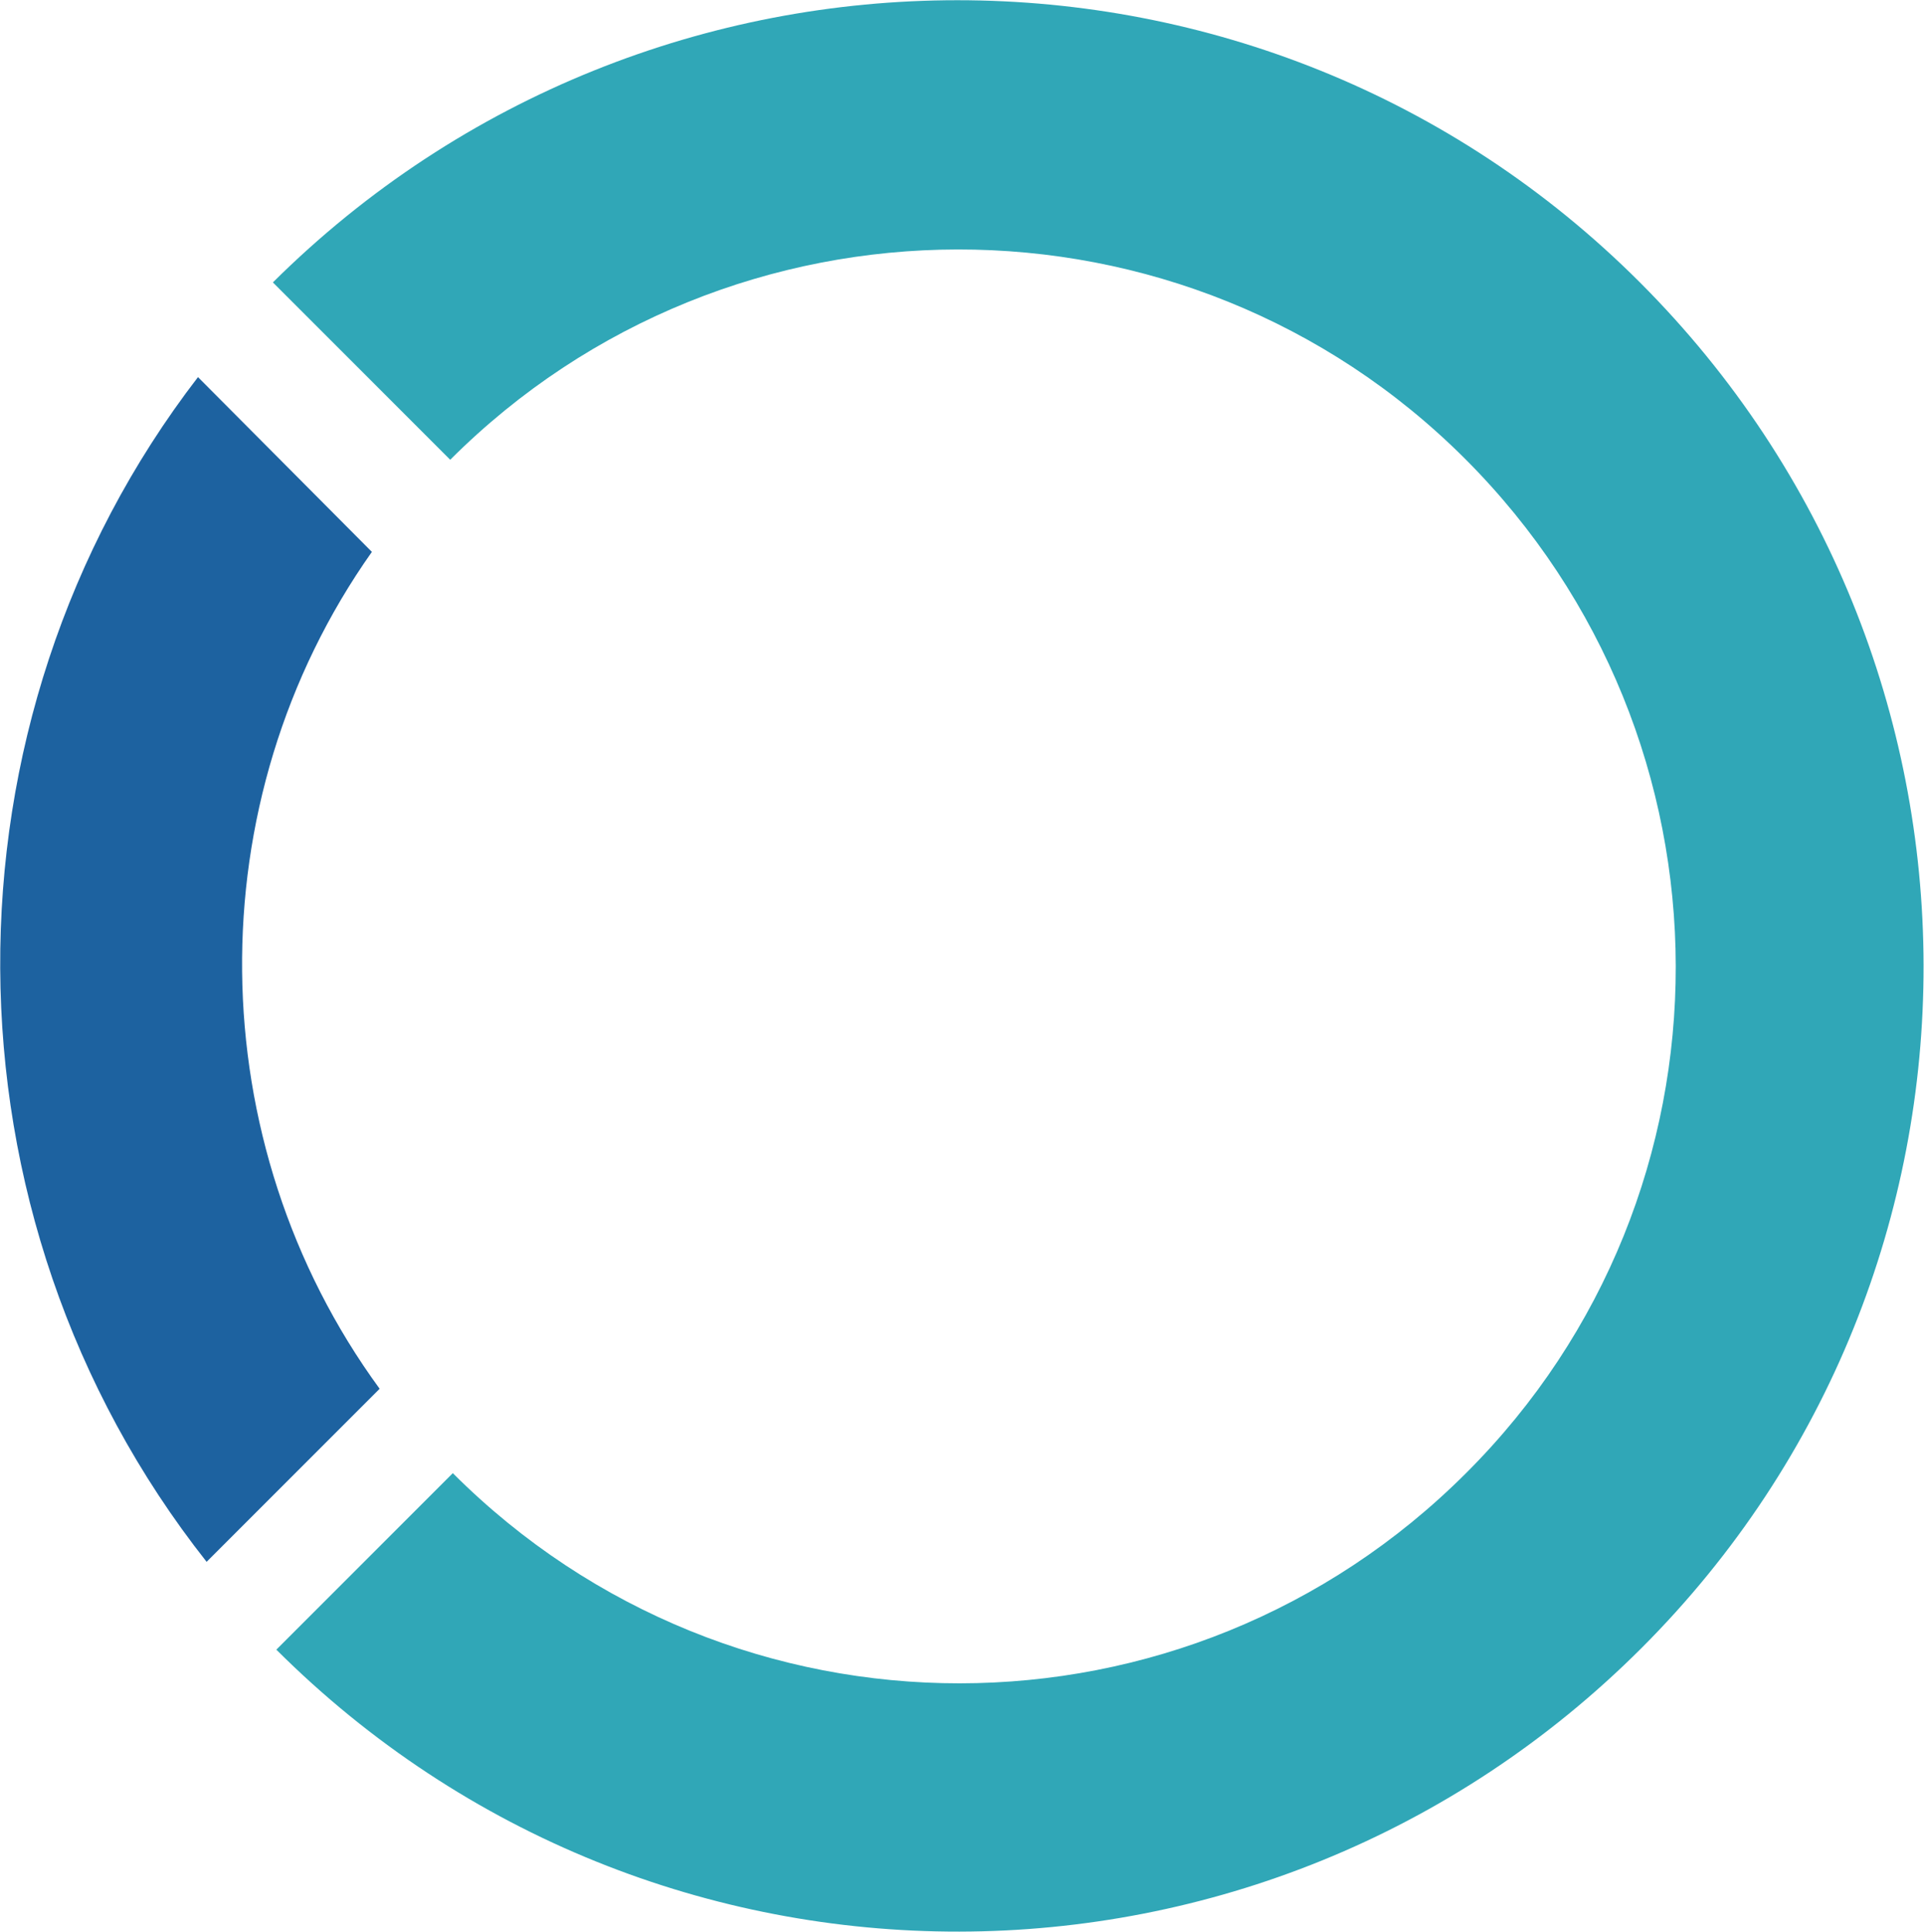 <?xml version="1.0" encoding="utf-8"?>
<!-- Generator: Adobe Illustrator 18.0.0, SVG Export Plug-In . SVG Version: 6.00 Build 0)  -->
<!DOCTYPE svg PUBLIC "-//W3C//DTD SVG 1.1//EN" "http://www.w3.org/Graphics/SVG/1.1/DTD/svg11.dtd">
<svg version="1.1" id="Calque_1" xmlns="http://www.w3.org/2000/svg" xmlns:xlink="http://www.w3.org/1999/xlink" x="0px" y="0px"
	 viewBox="0 0 223.5 224.4" enable-background="new 0 0 223.5 224.4" xml:space="preserve">
<g>
	<path fill="#30A7B7" d="M31.7,32.8l20.6,20.6c32.5-32.5,85.4-32.6,117.9-0.1c32.5,32.5,32.7,85.3,0.1,117.8
		c-32.5,32.5-85.1,32.6-117.7,0l-20.5,20.5c43.9,43.8,114.8,43.6,158.6-0.2c43.8-43.8,43.6-114.8-0.2-158.6
		C146.8-10.9,75.7-10.9,31.7,32.8z"/>
	<path fill="#1D62A0" d="M43.2,64.1L23,43.8C-7.8,83.8-7.8,141.1,24,181.4l20.1-20.1C23.2,132.7,22.7,93.1,43.2,64.1z"/>
</g>
</svg>
